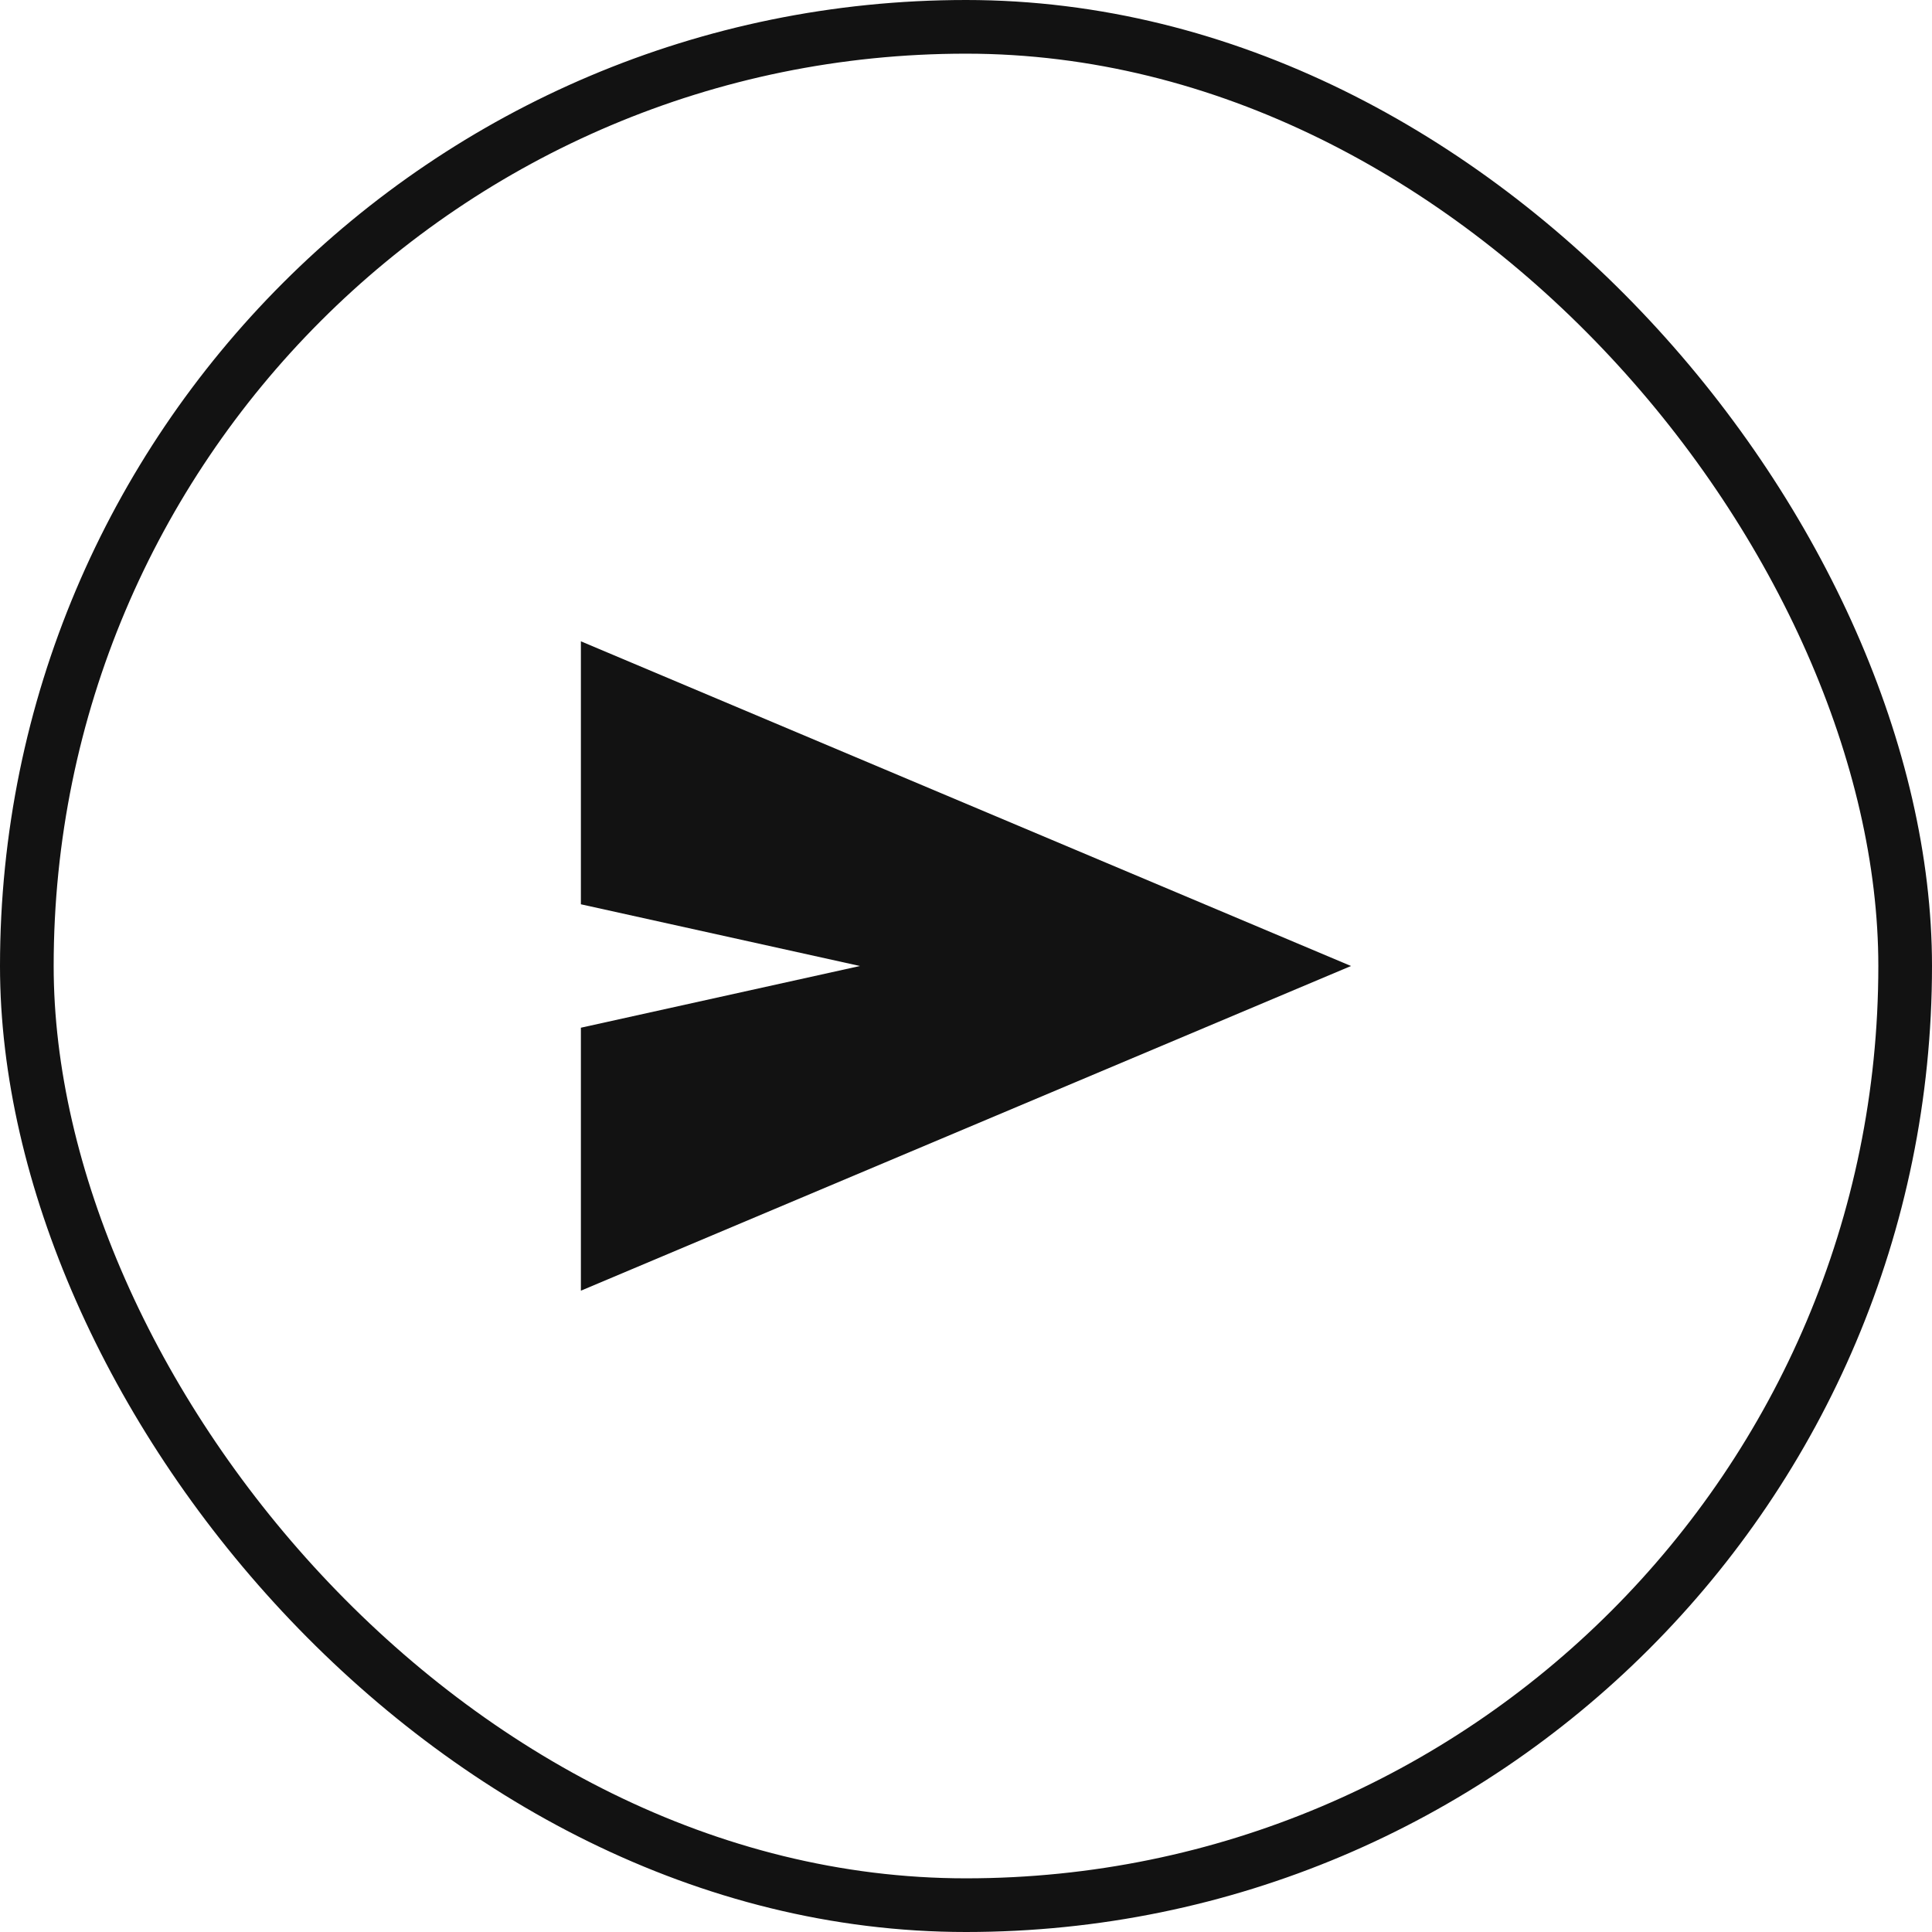 <svg width="36" height="36" viewBox="0 0 36 36" fill="none" xmlns="http://www.w3.org/2000/svg">
<rect x="0.5" y="0.5" width="35" height="35" rx="17.5" stroke="#121212"/>
<path d="M10.824 24.05V19.15L16.024 18L10.824 16.85V11.95L25.174 18L10.824 24.05Z" fill="#121212"/>
</svg>
